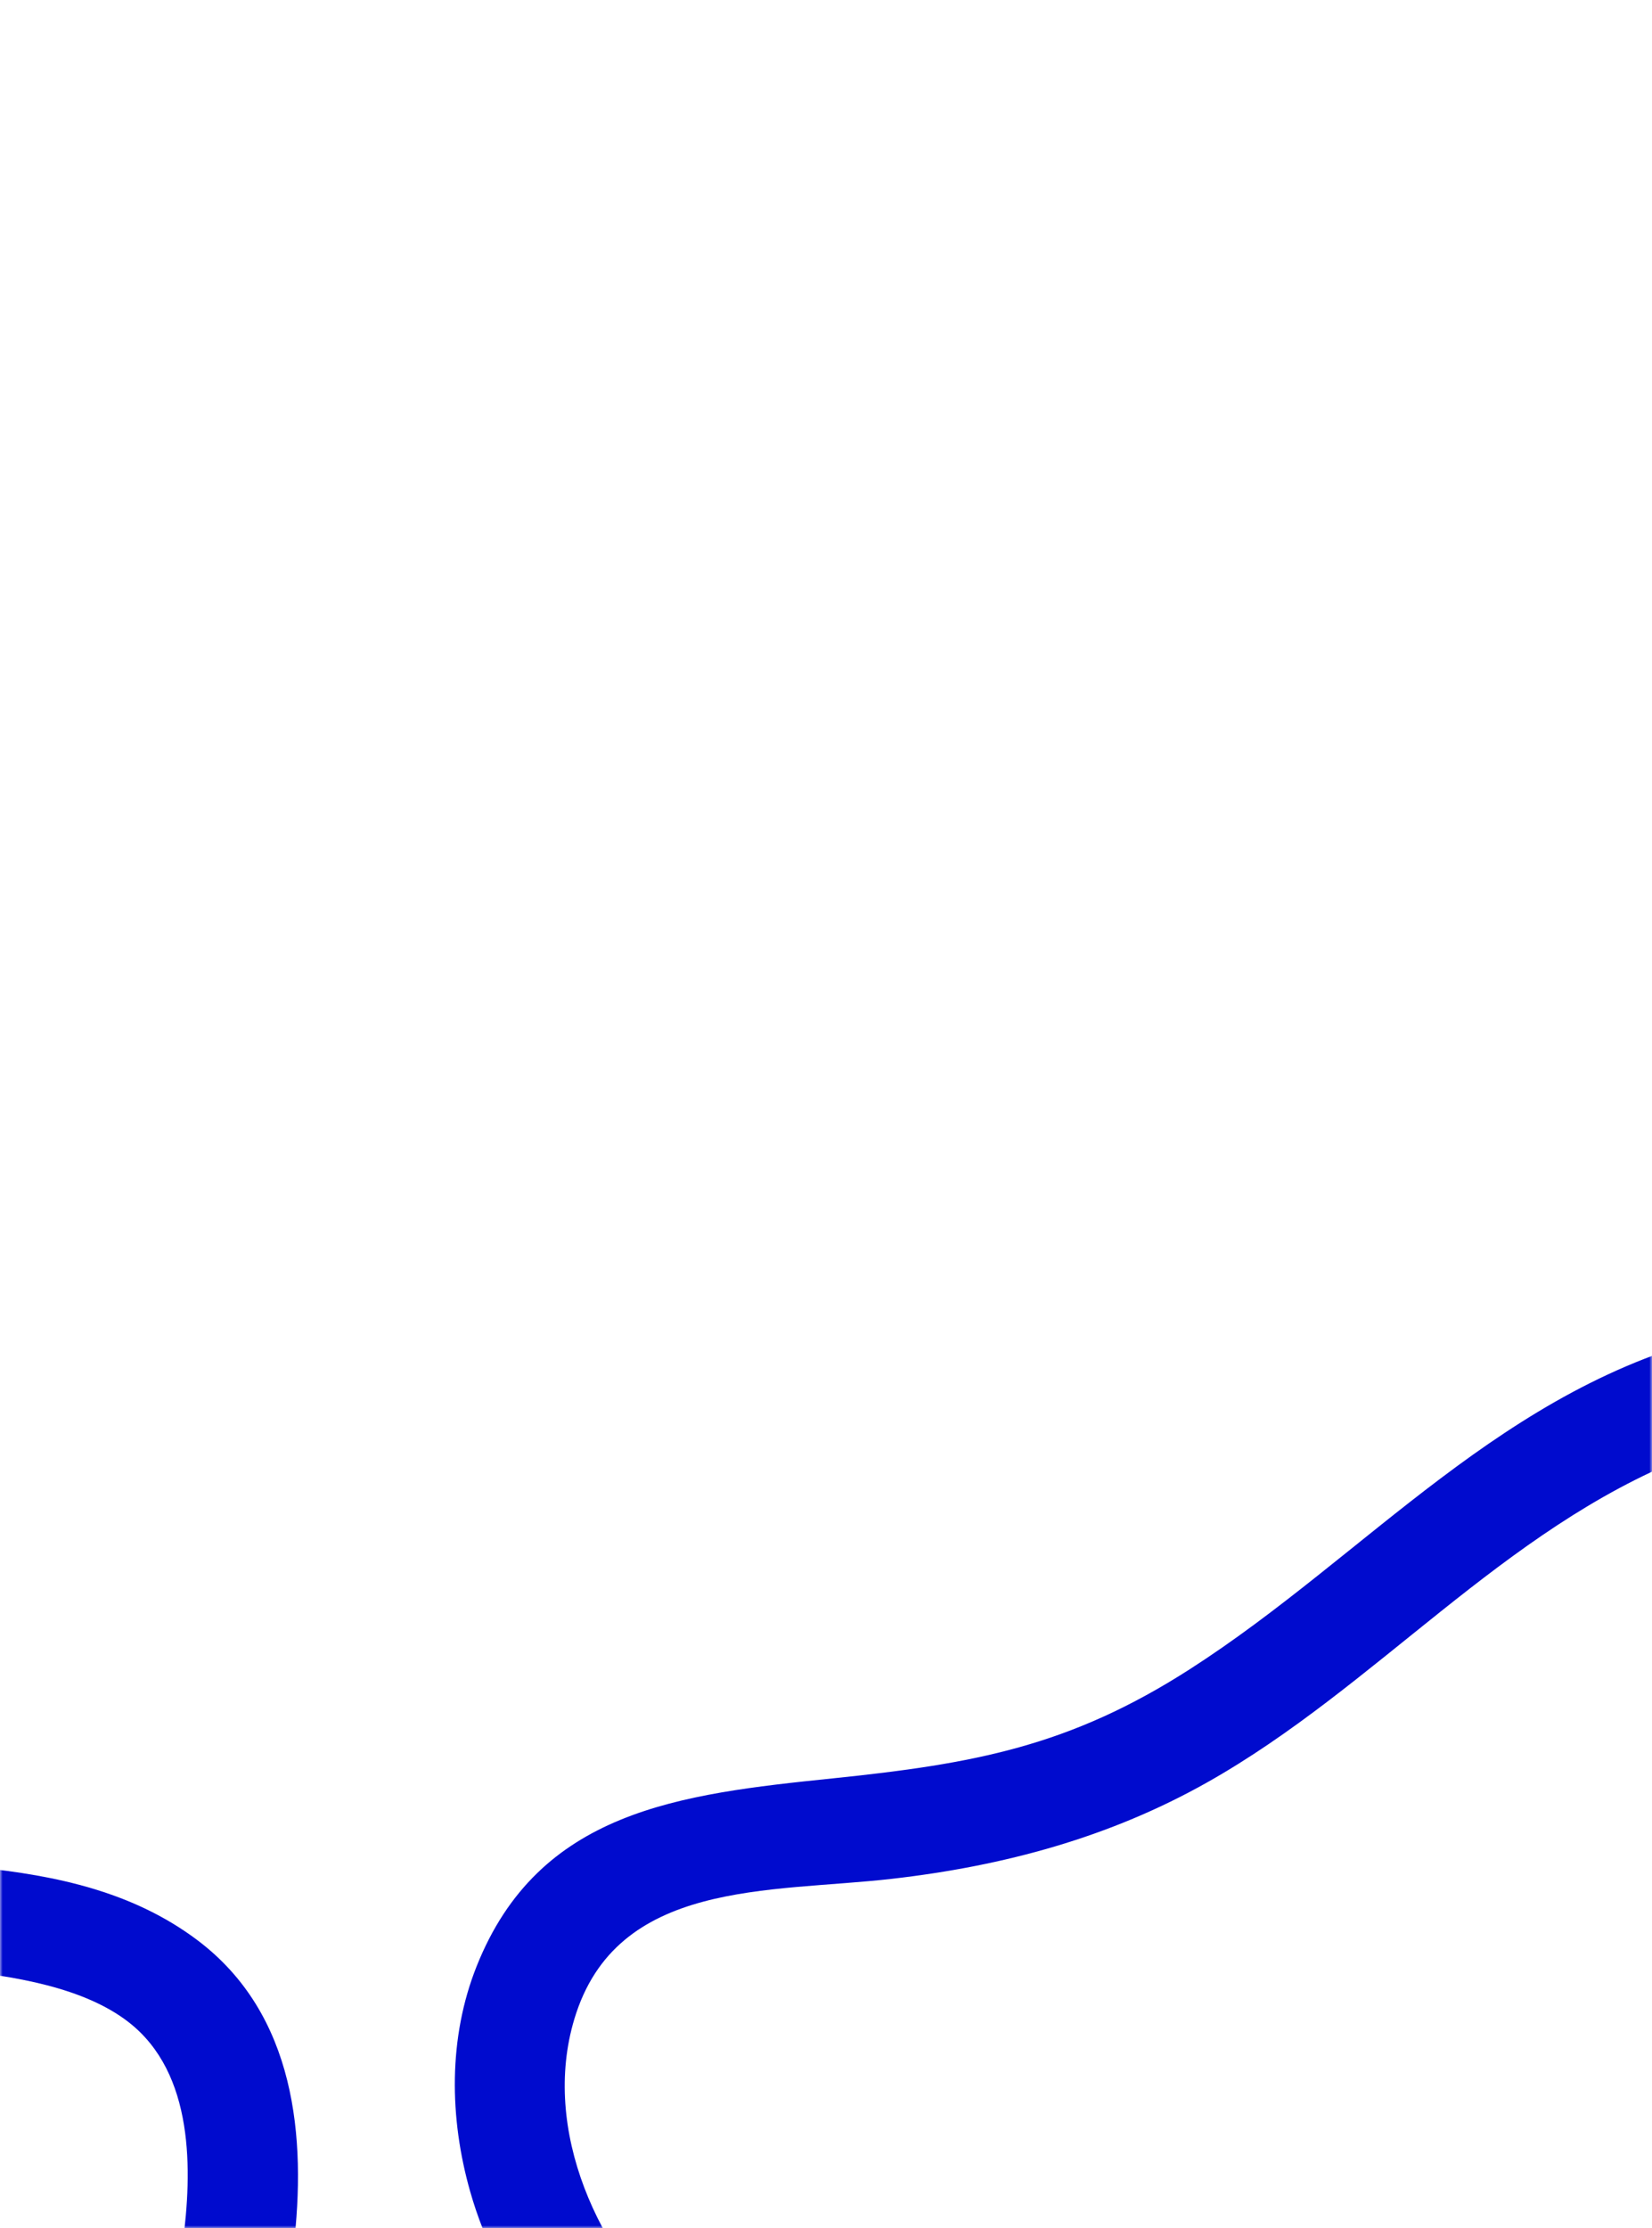 <?xml version="1.0" encoding="UTF-8"?> <svg xmlns="http://www.w3.org/2000/svg" width="316" height="426" viewBox="0 0 316 426" fill="none"><mask id="mask0_206_53" style="mask-type:alpha" maskUnits="userSpaceOnUse" x="0" y="0" width="316" height="426"><path d="M0 20C0 8.954 8.954 0 20 0H296C307.046 0 316 8.954 316 20V406C316 417.046 307.046 426 296 426H20C8.954 426 0 417.046 0 406V20Z" fill="white"></path></mask><g mask="url(#mask0_206_53)"><path d="M103.448 446H131.487C131.221 445.835 130.965 445.668 130.749 445.478C114.334 431.086 103.526 407.145 109.856 386.037C117.882 359.274 147.201 361.89 170.629 359.206C192.127 356.744 212.322 351.258 230.95 340.752C263.235 322.545 287.332 292.506 322.425 278.597C324.911 277.612 327.461 276.772 330 275.919V255C329.899 255.025 329.797 255.05 329.693 255.074C287.6 264.943 261.534 297.365 227.575 319.145C204.596 333.883 186.322 337.22 159.243 340.01C129.941 343.03 103.047 346.143 91.172 375.93C85.717 389.614 85.946 404.932 89.922 418.949C92.675 428.656 97.406 437.785 103.448 446Z" fill="#000BCE"></path><path d="M37.72 370.909C13.284 352.558 -20.862 358.208 -49.486 353.102L-57 351V371.971C-54.224 372.422 -51.504 373.264 -48.723 373.693C-27.856 376.91 7.88 373.647 24.578 386.594C37.189 396.373 36.801 415.047 34.937 428.995C34.536 431.999 33.706 434.982 33.391 438H54.801L56.133 429.8C58.655 408.675 56.57 385.065 37.72 370.909Z" fill="#000BCE"></path></g></svg> 